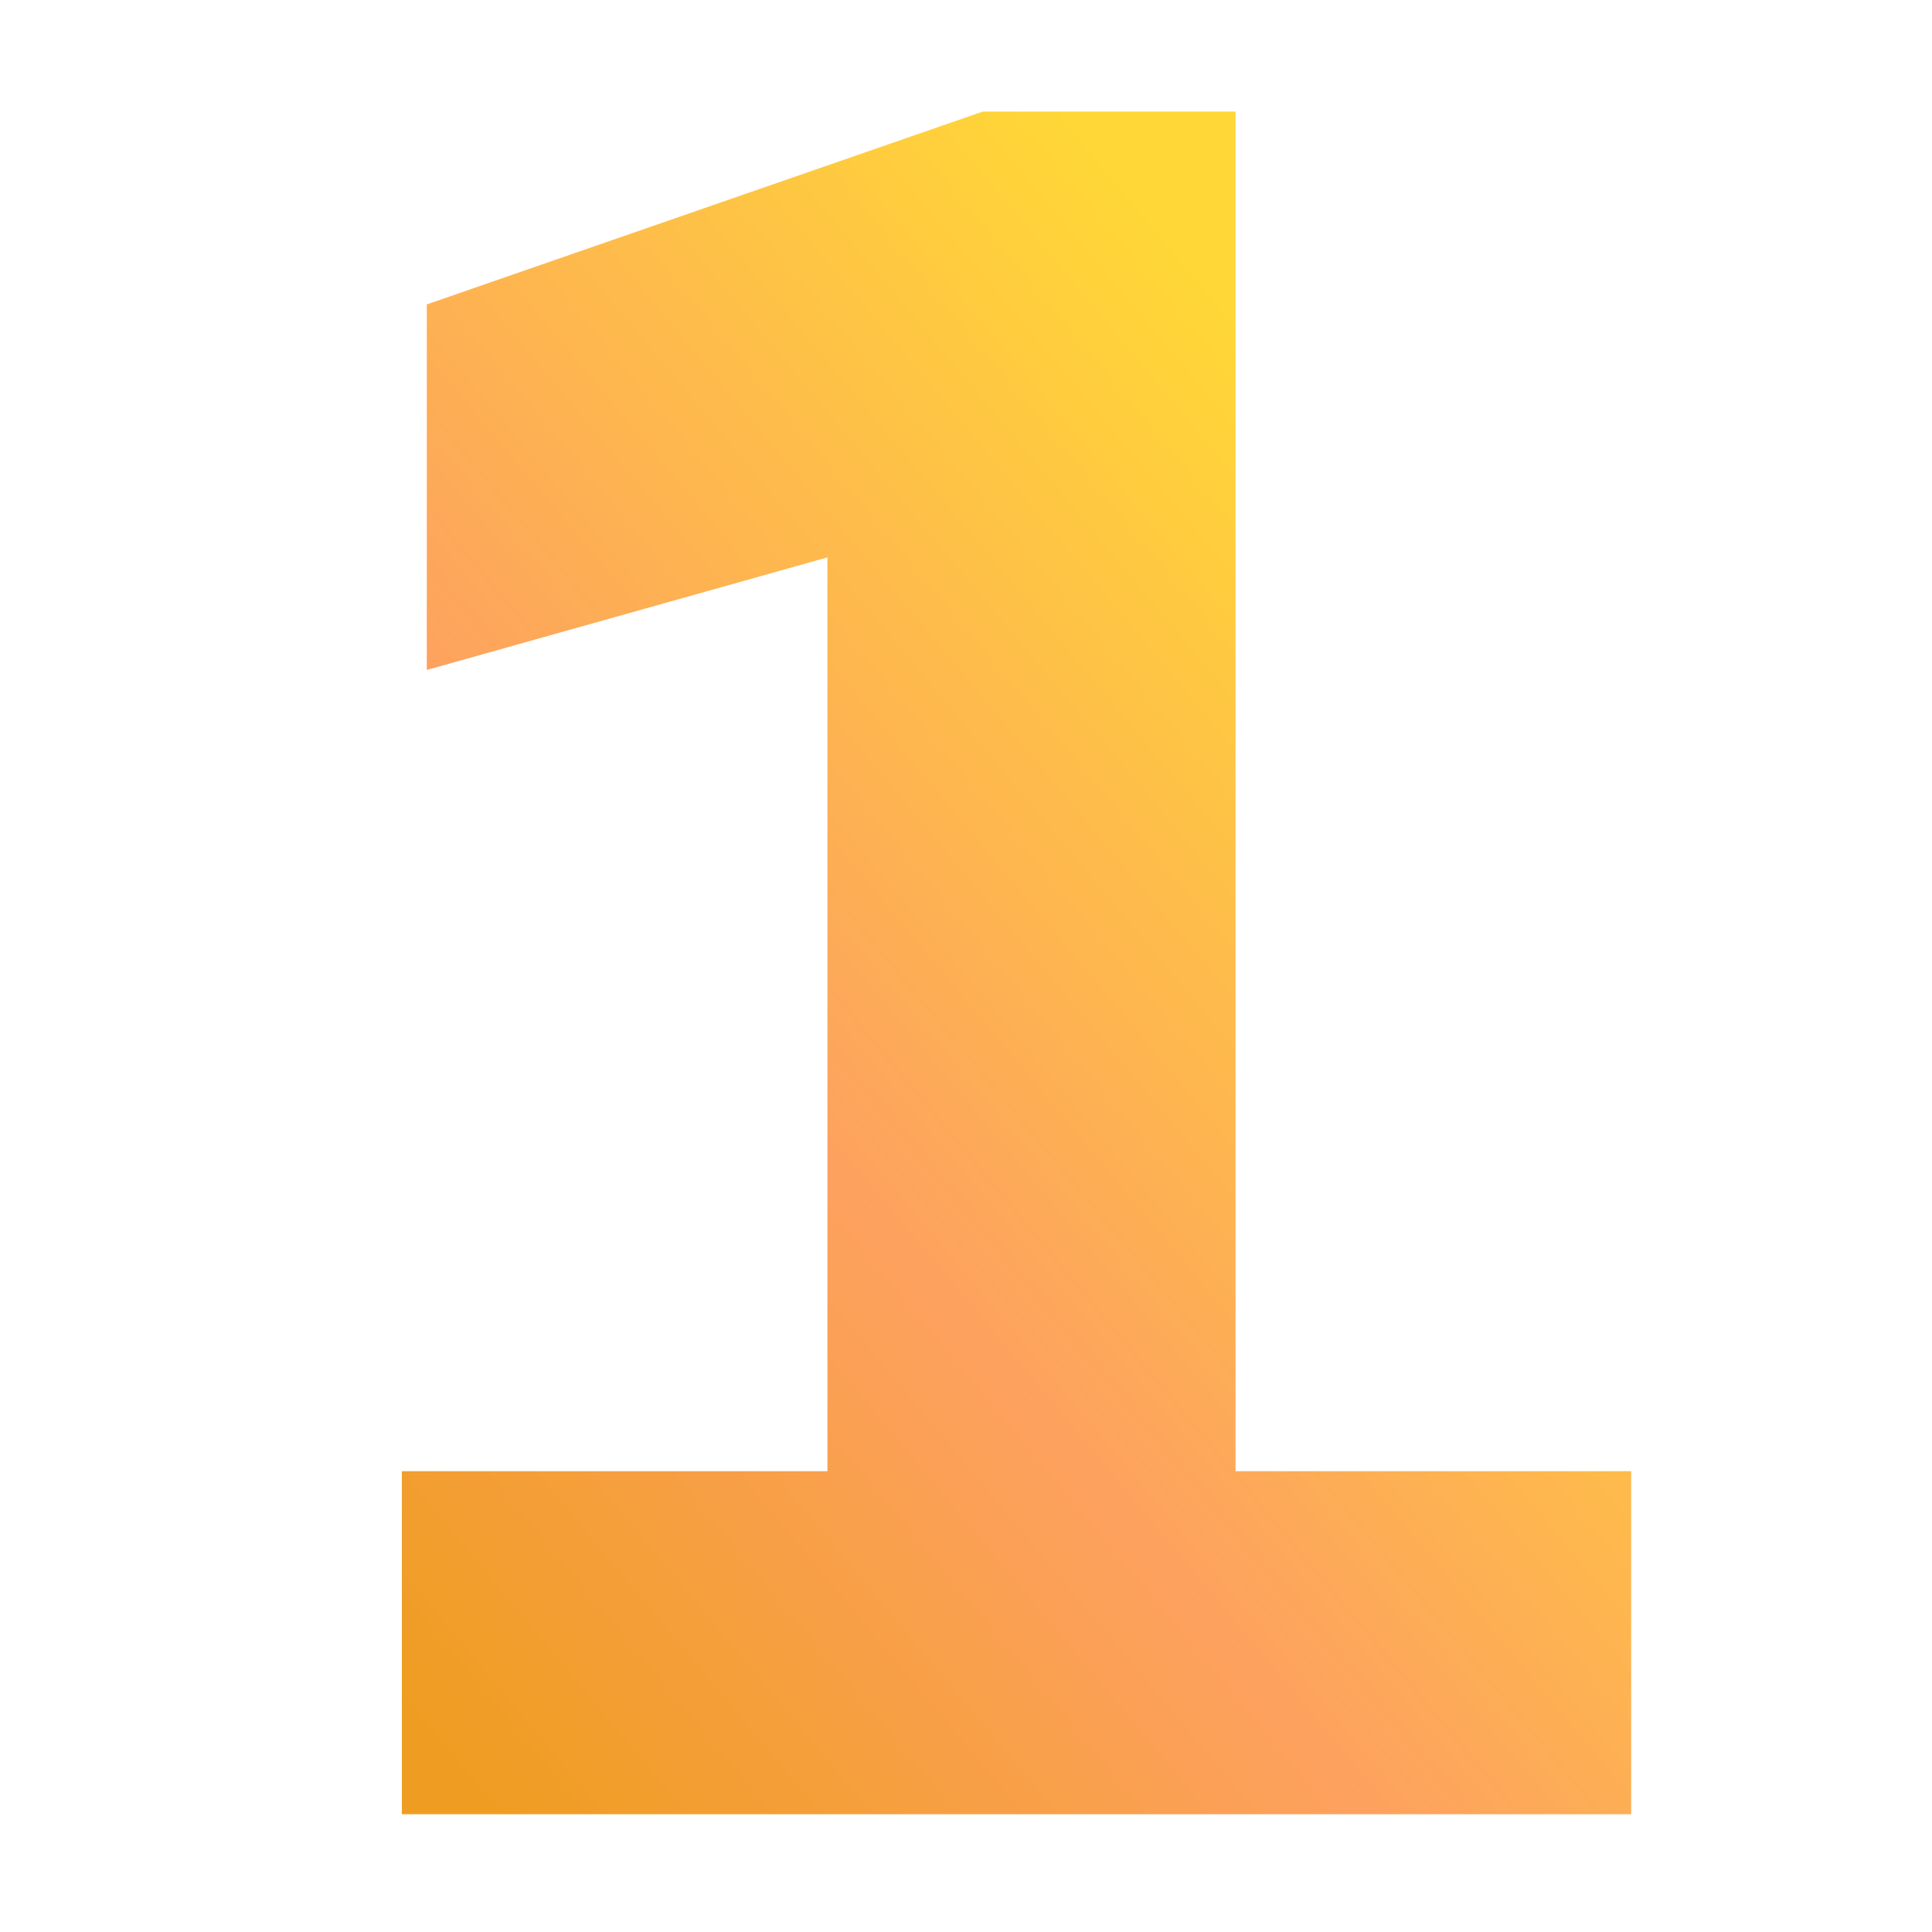 <svg id="Laag_1" data-name="Laag 1" xmlns="http://www.w3.org/2000/svg" xmlns:xlink="http://www.w3.org/1999/xlink" viewBox="0 0 1000 1000"><defs><style>.cls-1{fill:url(#Naamloos_verloop_2);}</style><linearGradient id="Naamloos_verloop_2" x1="87.06" y1="920.31" x2="785.04" y2="337.53" gradientUnits="userSpaceOnUse"><stop offset="0.13" stop-color="#ef9d22"/><stop offset="0.51" stop-color="#fda15f"/><stop offset="1" stop-color="#ffd736"/></linearGradient></defs><path class="cls-1" d="M844.29,939.05H208V761.5H428.27v-473L220.91,346.78V157.56L508.62,57.77h130.9V761.5H844.29Z"/></svg>